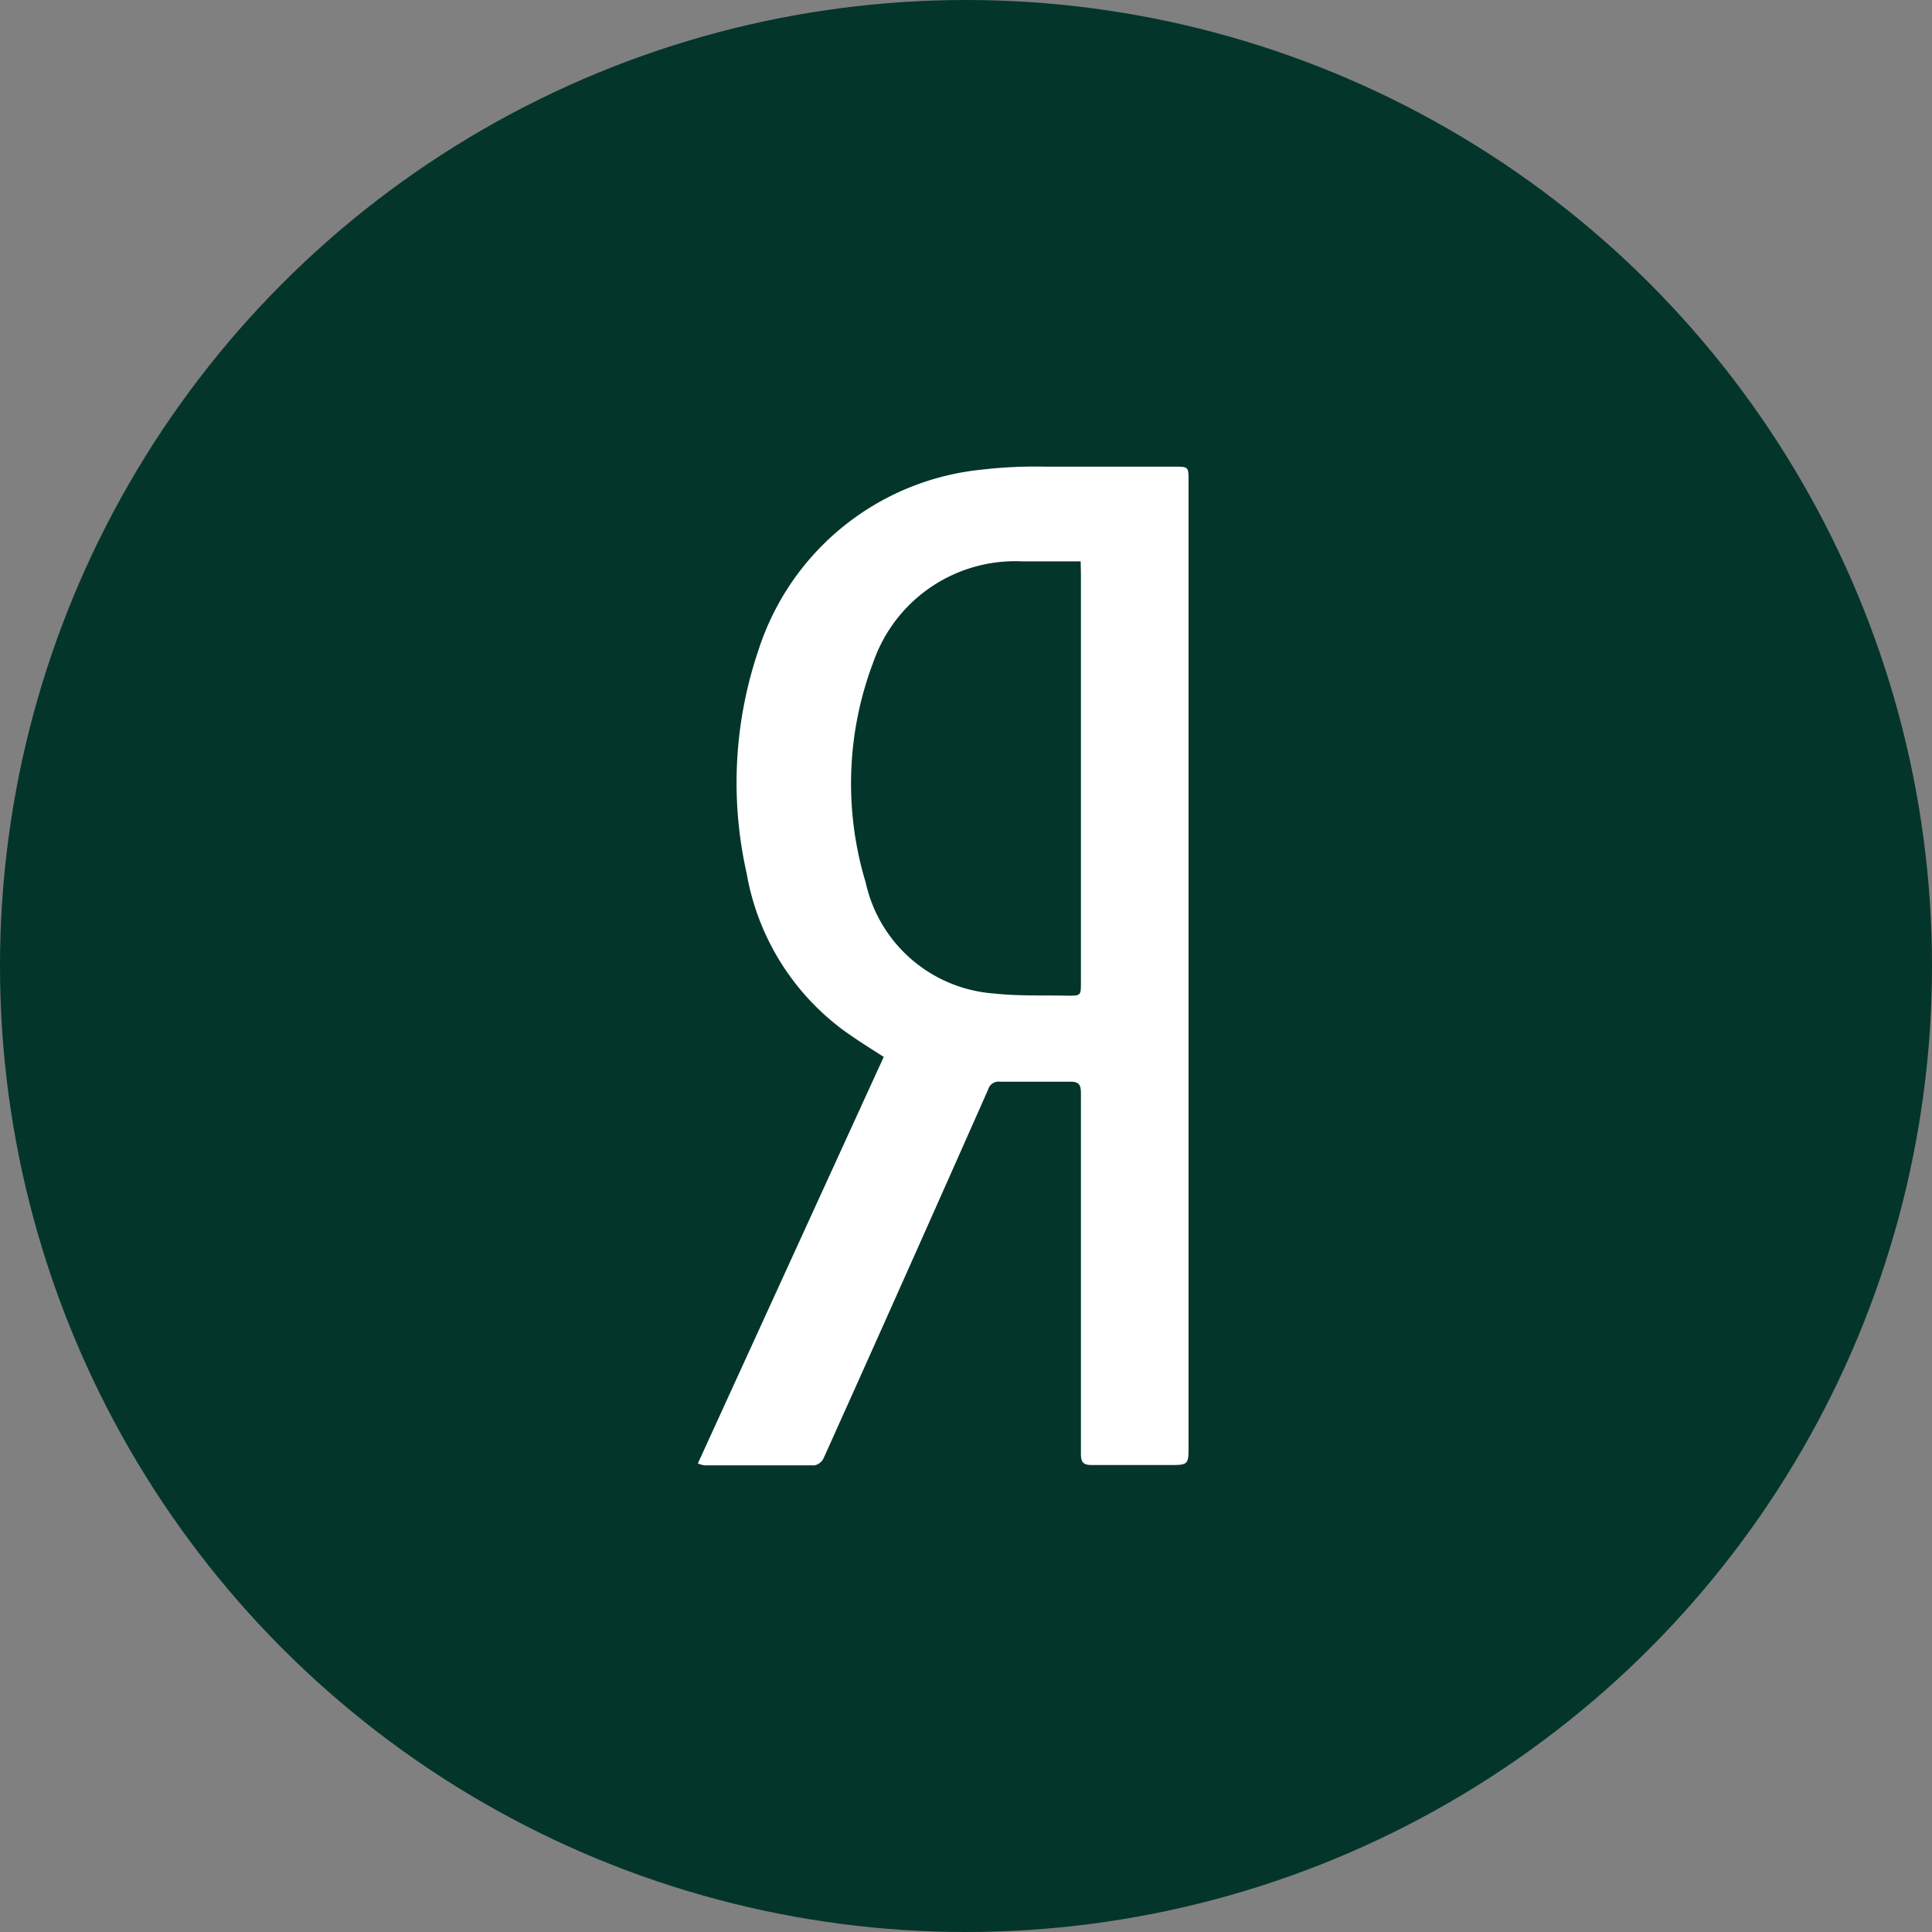 <?xml version="1.0" encoding="UTF-8"?> <svg xmlns="http://www.w3.org/2000/svg" viewBox="0 0 71.62 71.62"><rect x="0" y="0" width="71.62" height="71.62" fill="#808080" stroke="none"/><defs><style>.cls-1{fill:#03352b;}.cls-2{fill:#fff;}</style></defs><g id="Слой_2" data-name="Слой 2"><g id="Слой_1-2" data-name="Слой 1"><circle class="cls-1" cx="35.81" cy="35.81" r="35.81"></circle><path class="cls-2" d="M25.87,54.25l6.89-15.07c-.53-.34-1-.63-1.51-1a9.18,9.18,0,0,1-3.57-5.8,15.28,15.28,0,0,1,.44-8.29,9.71,9.71,0,0,1,8.27-6.68,17,17,0,0,1,2.37-.11c1.59,0,3.19,0,4.78,0,.52,0,.52,0,.52.54q0,17.86,0,35.74c0,.73,0,.73-.75.73-.94,0-1.88,0-2.83,0-.31,0-.41-.09-.41-.41q0-6.69,0-13.37c0-.32-.07-.44-.42-.43-.86,0-1.72,0-2.58,0a.4.4,0,0,0-.44.29q-2.59,5.85-5.21,11.69c-.3.66-.59,1.32-.9,2a.48.48,0,0,1-.32.24H26.11A1,1,0,0,1,25.87,54.25ZM40.06,20.81H37.9a5.57,5.57,0,0,0-5.52,3.72,12.67,12.67,0,0,0-.29,8.18,5.26,5.26,0,0,0,4.77,4.12c.9.1,1.81.06,2.72.08.49,0,.49,0,.49-.49q0-7.58,0-15.17Z"></path></g></g></svg> 